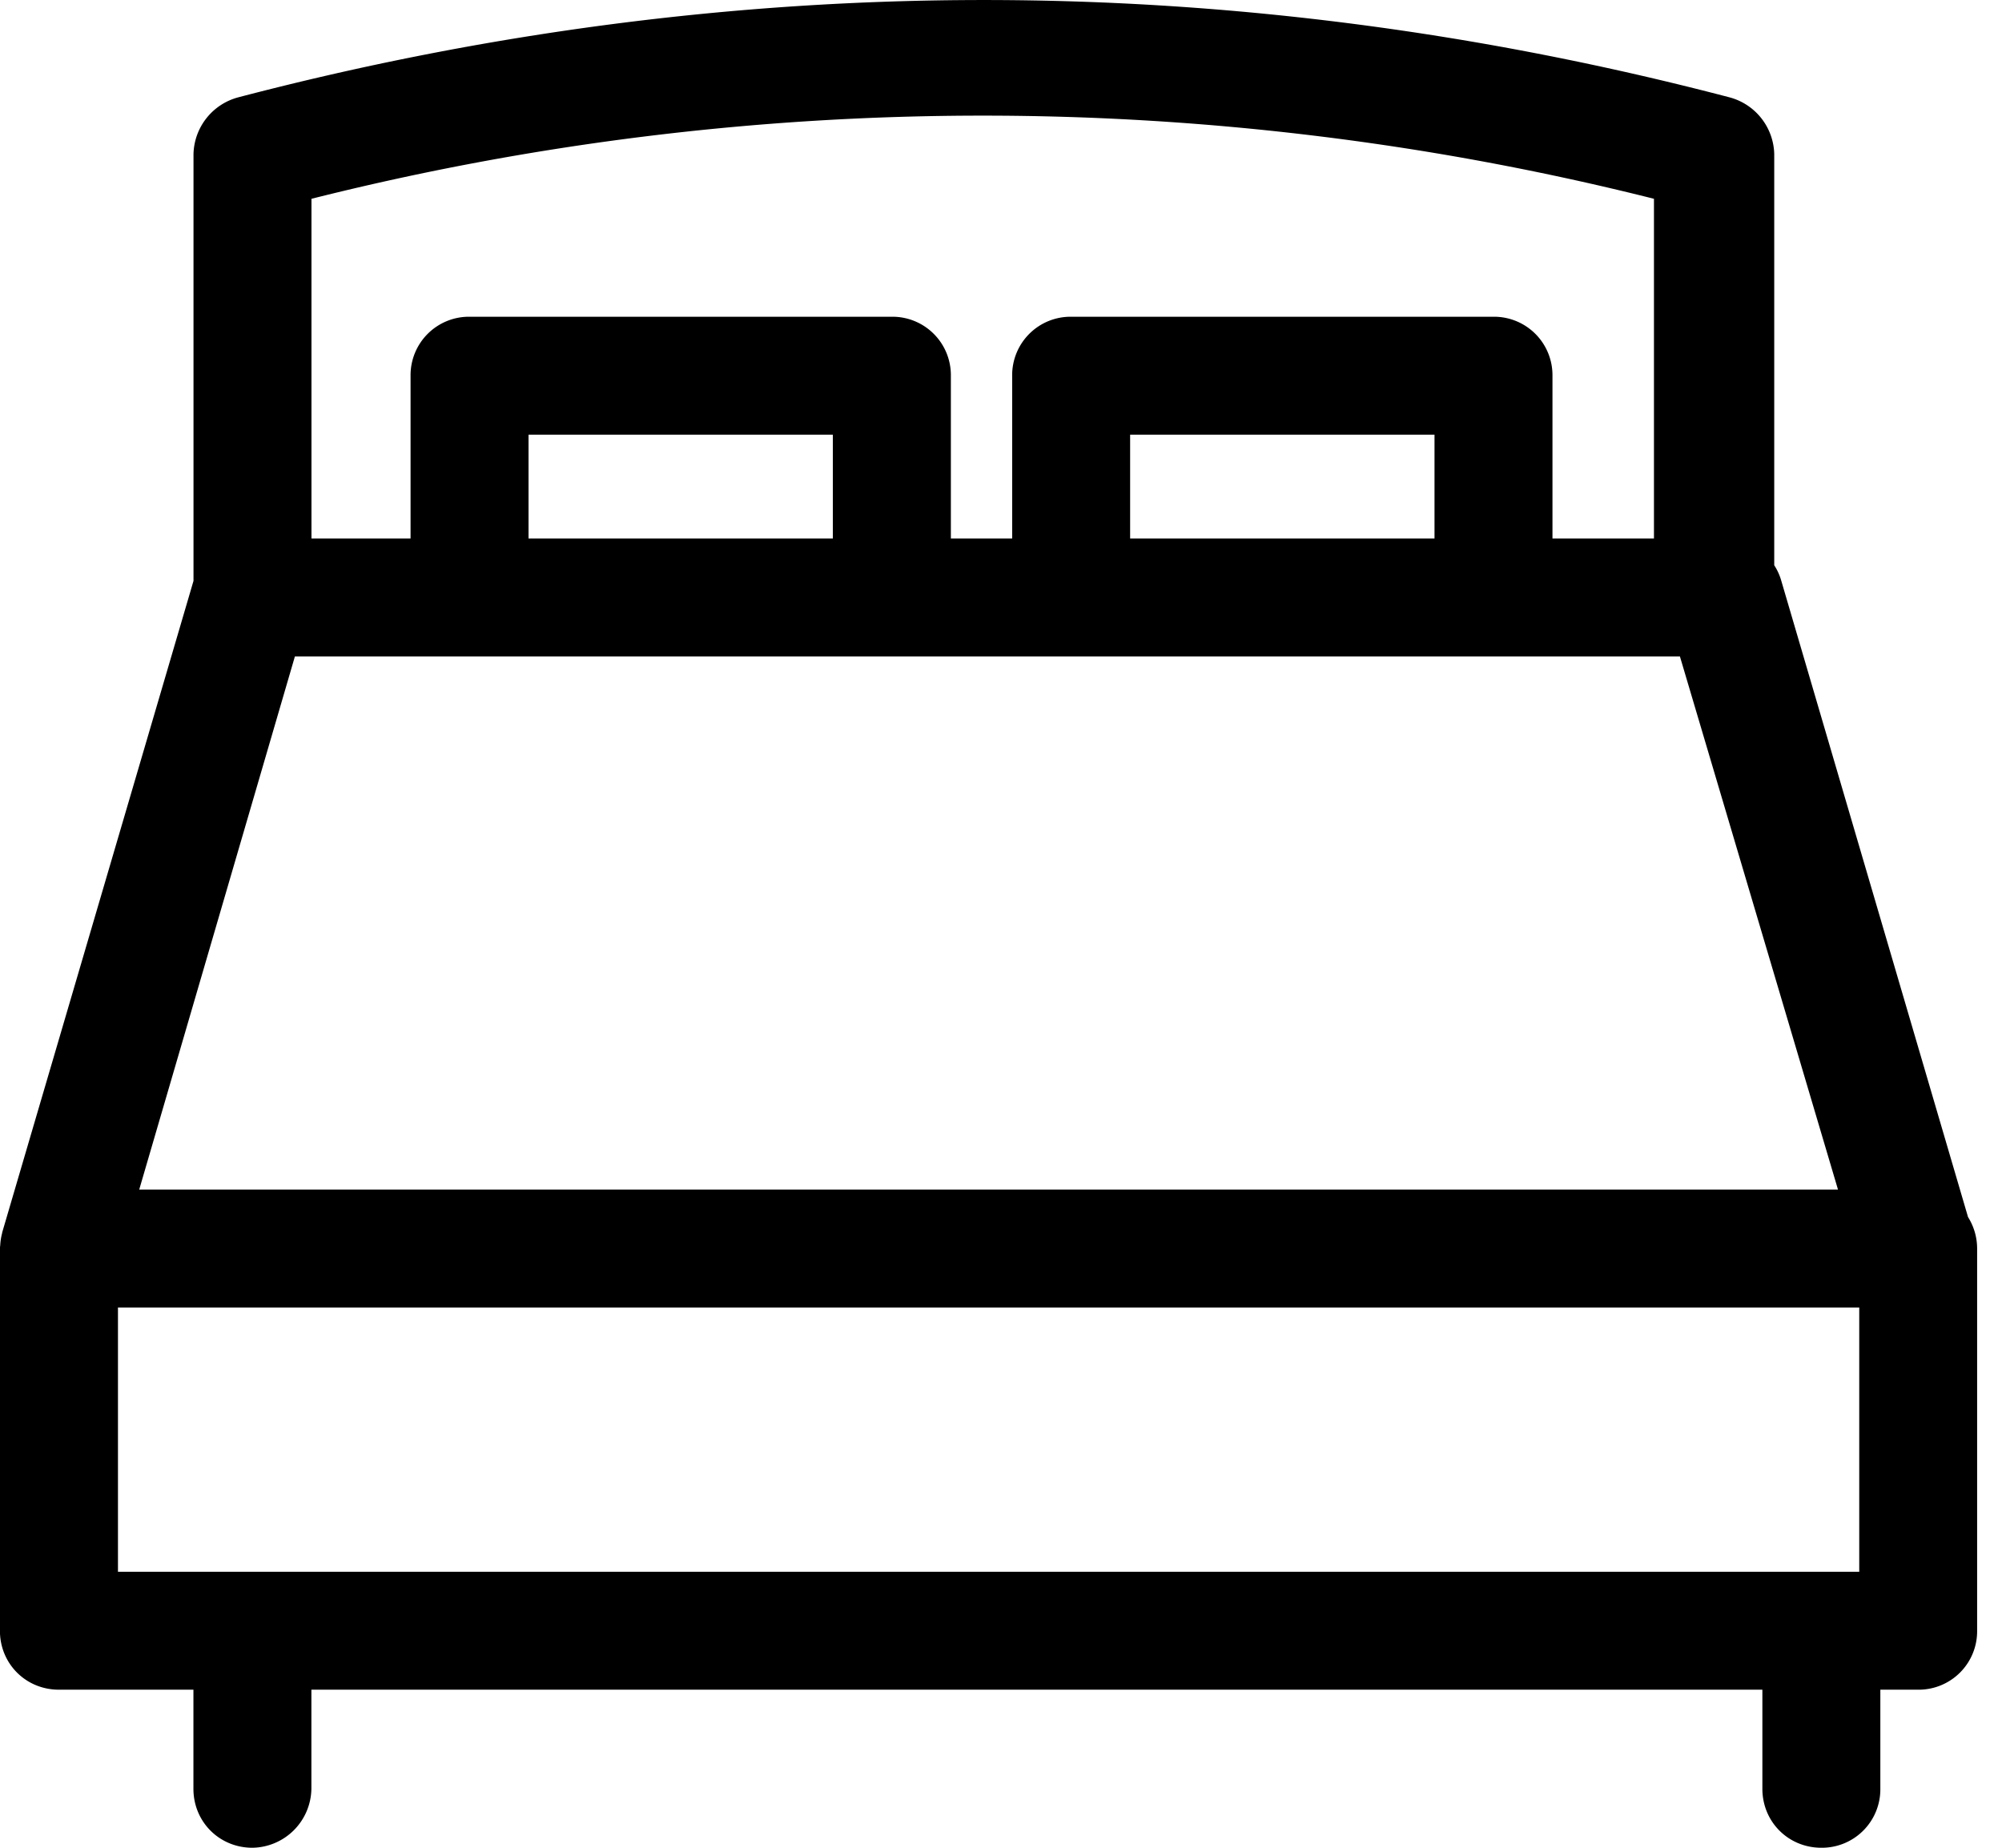 <svg xmlns="http://www.w3.org/2000/svg" width="26" height="24" viewBox="0 0 26 24"><path fill-rule="evenodd" d="M1.532 20.415h22.614v-3.432H1.532v3.432zM3.83 8.526h17.987l2.053 6.925H1.808L3.83 8.526zm3.034-1.532h3.952V5.646H6.864v1.348zm7.813 0h3.953V5.646h-3.953v1.348zM4.045 2.582a35.72 35.72 0 0 1 17.435 0v4.412h-1.318V4.88a.759.759 0 0 0-.766-.766h-5.485a.759.759 0 0 0-.766.766v2.114h-.796V4.88a.759.759 0 0 0-.766-.766H6.098a.759.759 0 0 0-.766.766v2.114H4.045V2.582zm21.513 13.223l-2.424-8.26a.739.739 0 0 0-.092-.203V1.999a.782.782 0 0 0-.582-.735c-6.434-1.685-12.93-1.685-19.365 0a.782.782 0 0 0-.582.735v5.546L.03 16.003c-.002.005-.002.01-.003.016a.77.77 0 0 0-.024.154l-.002.017-.002.027v4.964c0 .429.337.766.766.766h1.747v1.287c0 .429.337.766.766.766a.778.778 0 0 0 .766-.766v-1.287h18.844v1.287c0 .429.337.766.766.766a.759.759 0 0 0 .766-.766v-1.287h.49a.759.759 0 0 0 .767-.766v-4.964a.77.77 0 0 0-.12-.412z"/></svg>